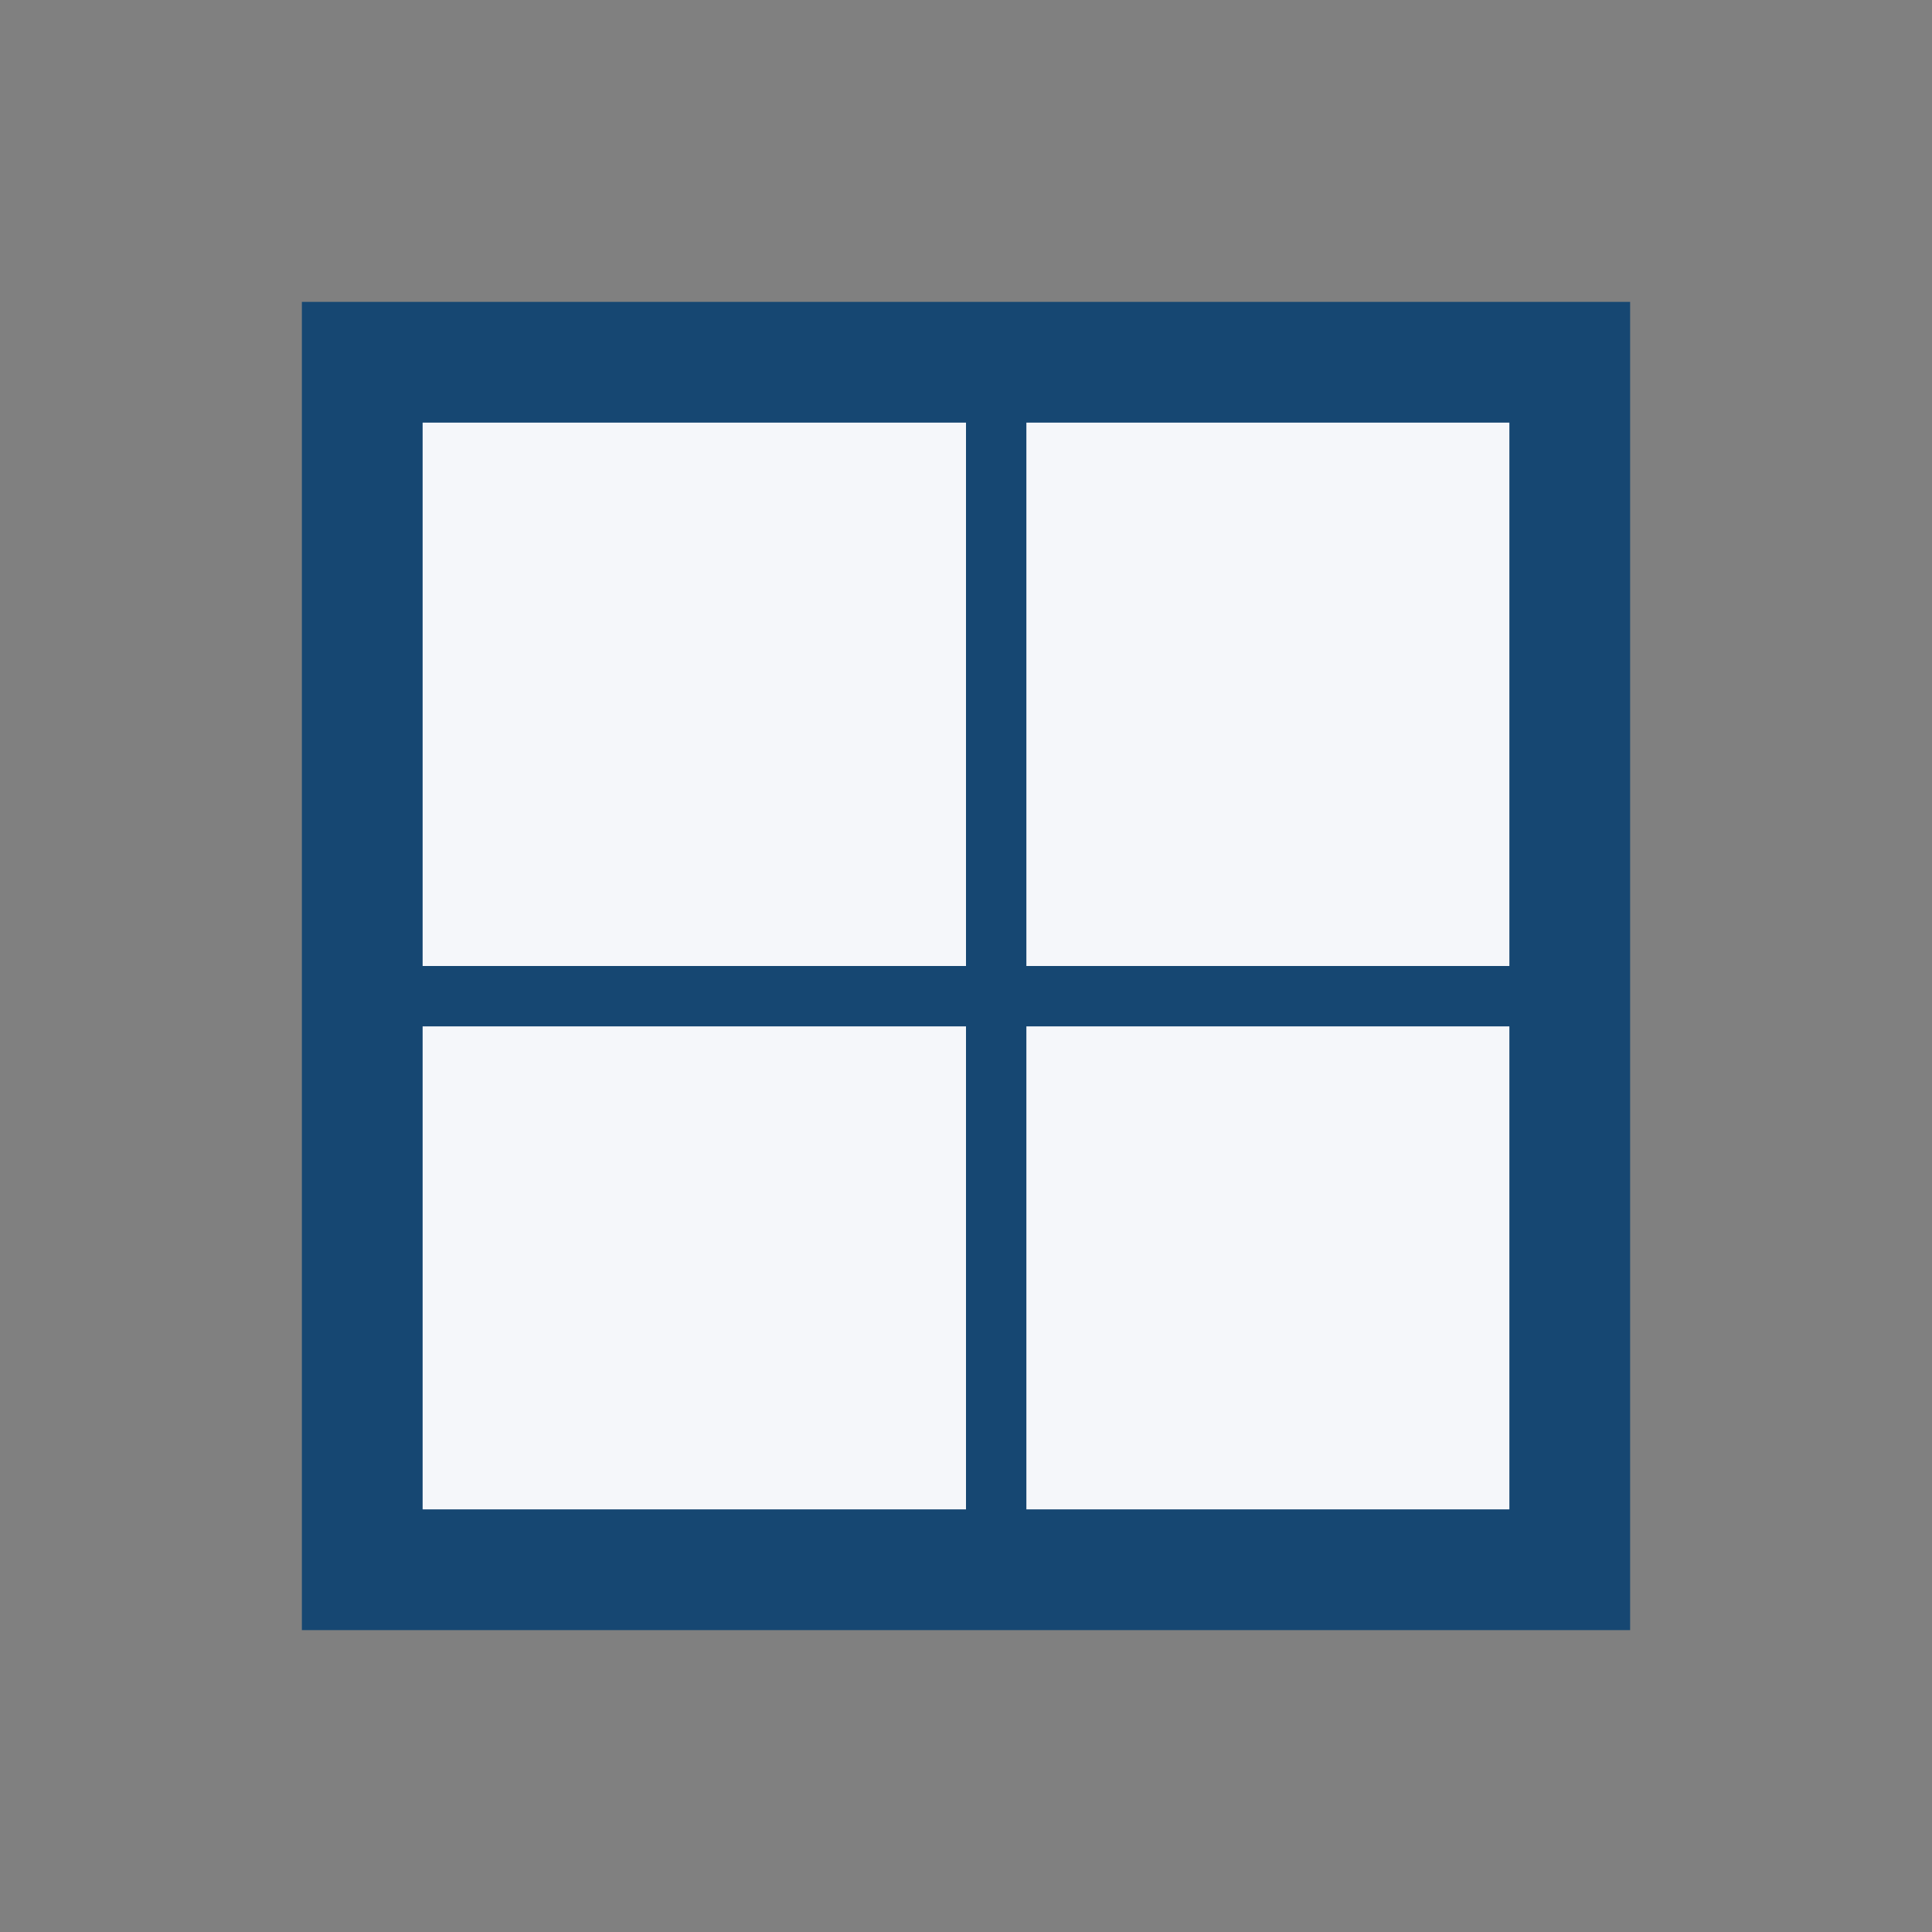 <?xml version="1.0" encoding="UTF-8"?>
<svg xmlns="http://www.w3.org/2000/svg" width="32" height="32" viewBox="0 0 32 32"><rect x="0" y="0" width="32" height="32" fill="#808080" stroke="none"/><rect x="6" y="6" width="20" height="20" fill="#F5F7FA" stroke="#164772" stroke-width="2"/><rect x="16" y="6" width="1" height="20" fill="#164772"/><rect x="6" y="16" width="20" height="1" fill="#164772"/></svg>